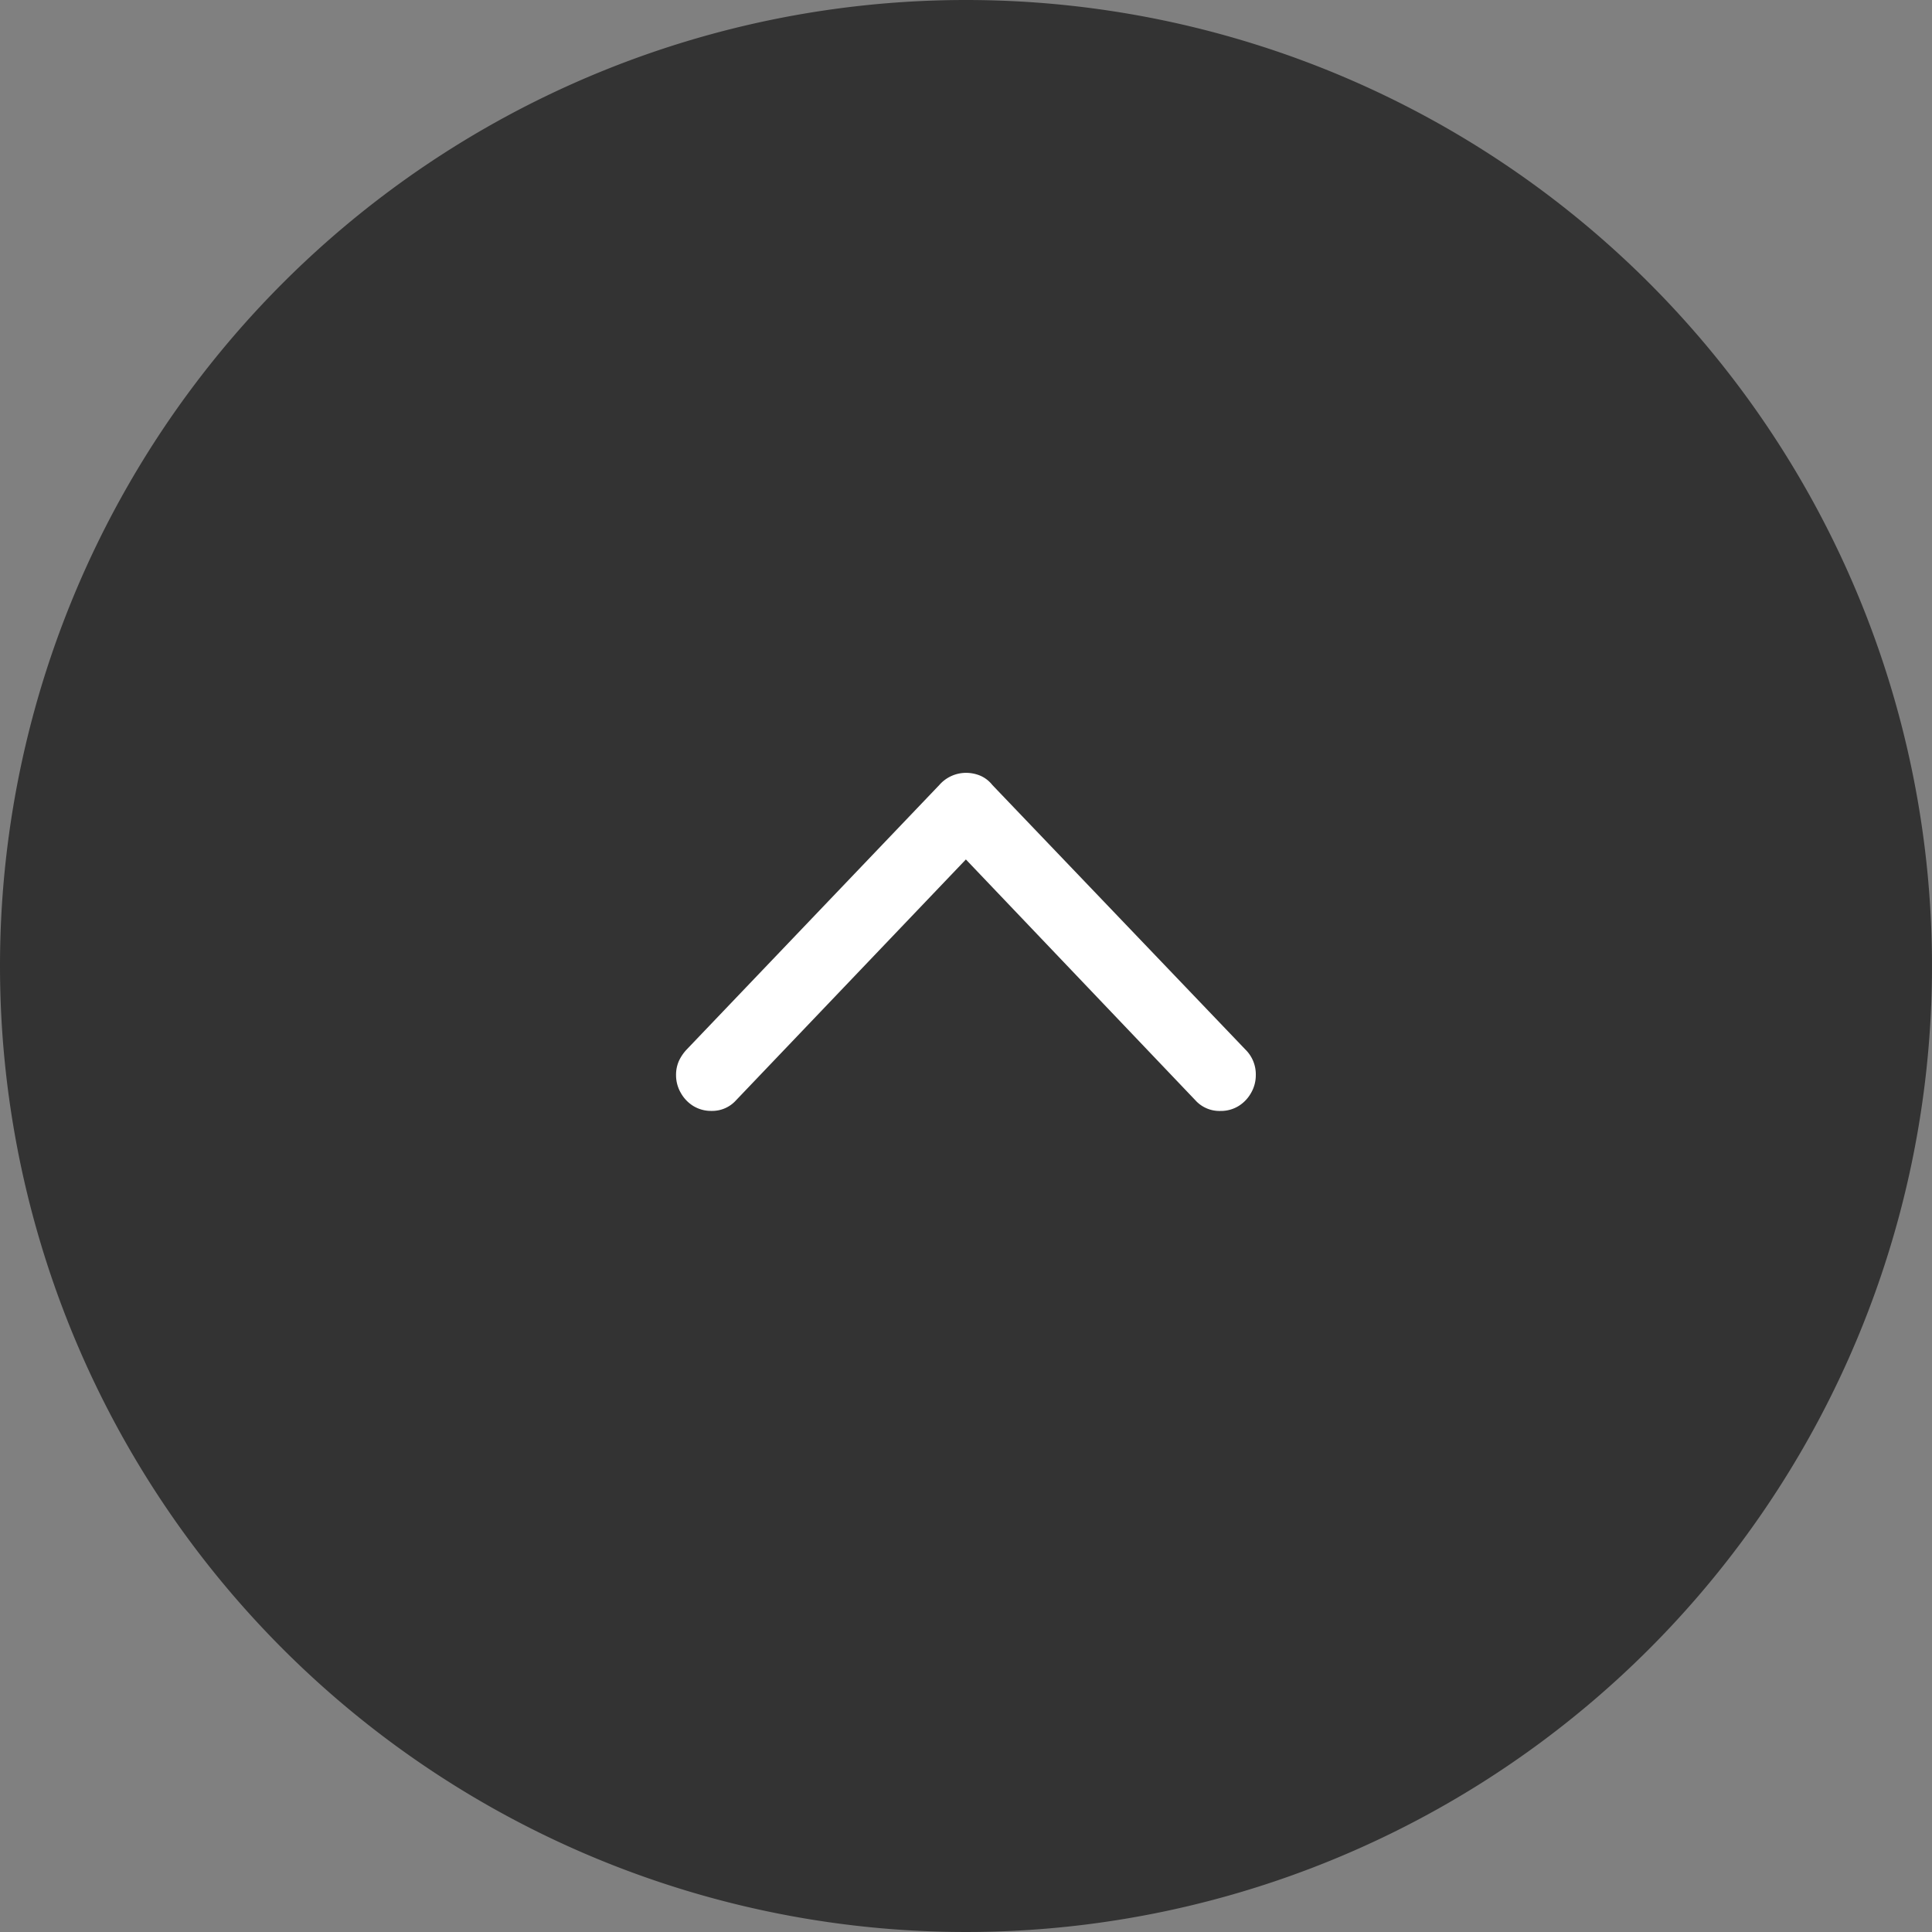 <svg id="topbtn" xmlns="http://www.w3.org/2000/svg" width="40" height="40" viewBox="0 0 40 40">
  <rect x="0" y="0" width="40" height="40" fill="#808080" stroke="none"/>
  <path id="パス_3561" data-name="パス 3561" d="M20,0A20,20,0,1,1,0,20,20,20,0,0,1,20,0Z" fill="#333"/>
  <path id="パス_3551" data-name="パス 3551" d="M3.041-8.228l5.231-5.477a.735.735,0,0,1,.548-.251.765.765,0,0,1,.3.059.64.64,0,0,1,.249.192l5.239,5.477a.719.719,0,0,1,.216.532.731.731,0,0,1-.1.37.746.746,0,0,1-.26.27.7.7,0,0,1-.372.1.671.671,0,0,1-.52-.222l-5.1-5.352h.7L4.065-7.179a.663.663,0,0,1-.512.222.7.7,0,0,1-.372-.1.746.746,0,0,1-.26-.27.731.731,0,0,1-.1-.37.709.709,0,0,1,.058-.292A.9.9,0,0,1,3.041-8.228Z" transform="translate(11.176 29.957)" fill="#fff"/>
</svg>
